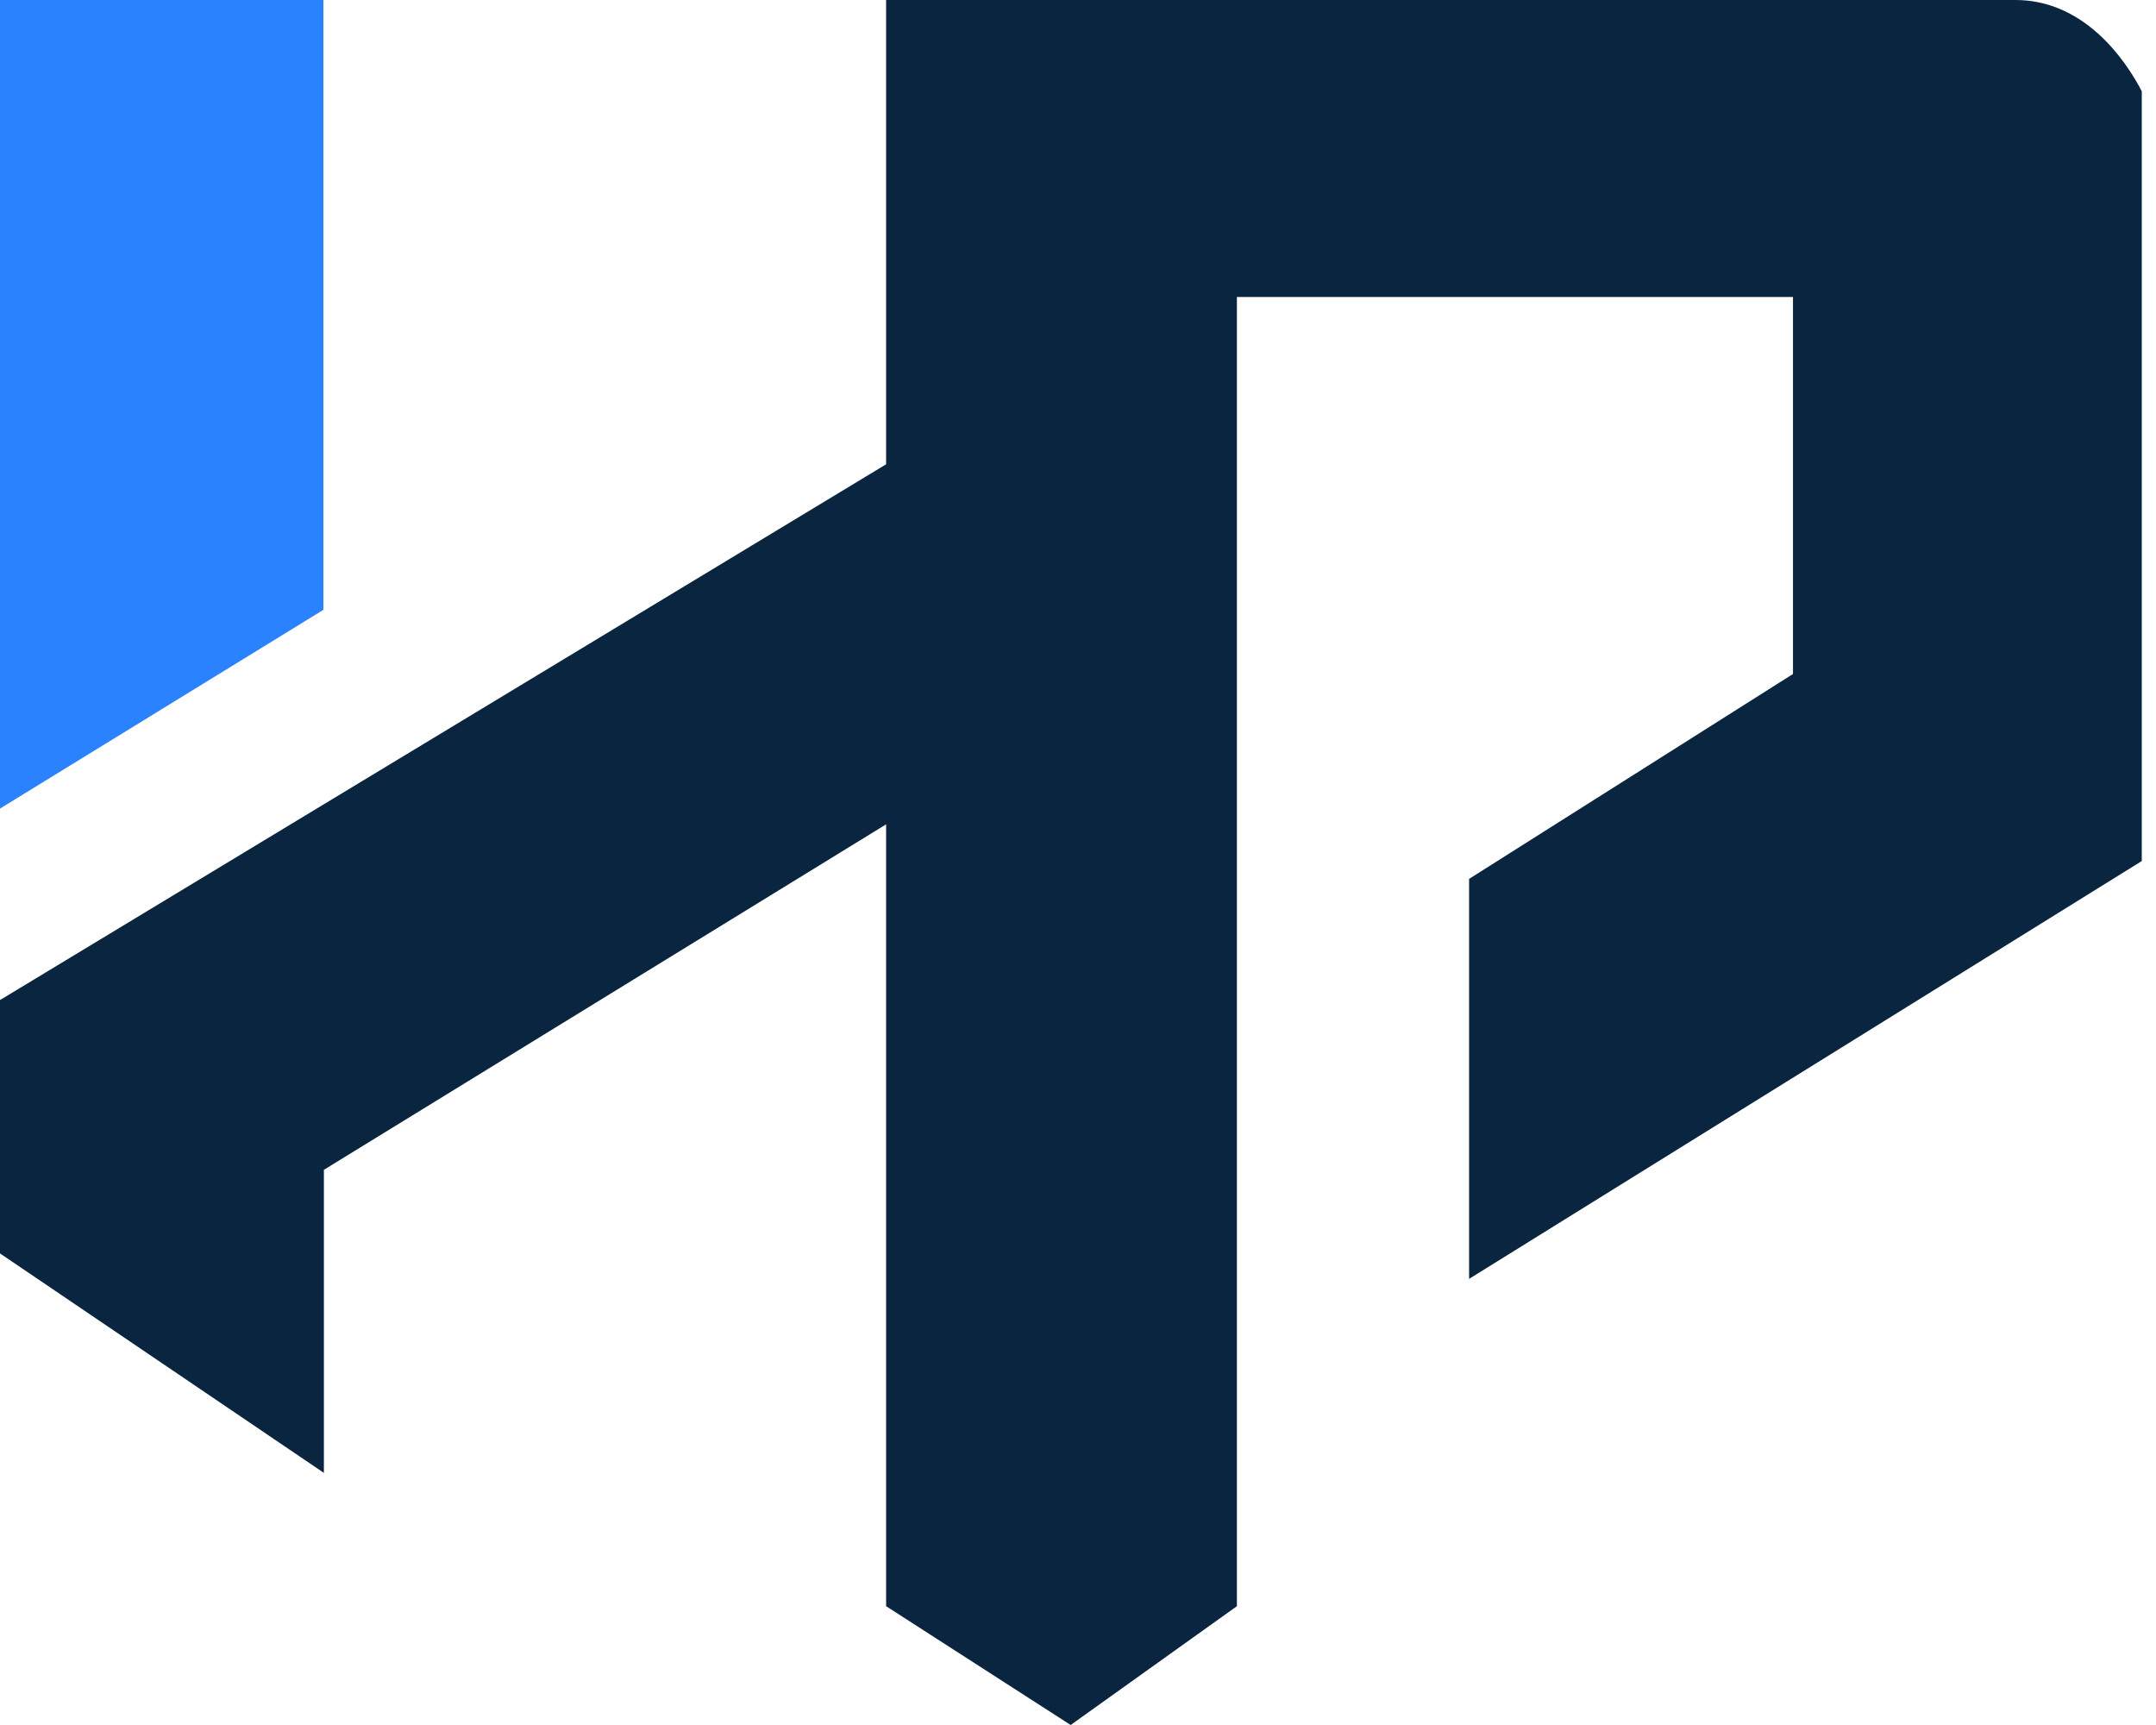 <svg width="40" height="32" viewBox="0 0 40 32" fill="none" xmlns="http://www.w3.org/2000/svg">
<g clip-path="url(#clip0_1_24)">
<path d="M0 23.252V18.552L16.44 8.613V0H37.392C38.511 0 39.274 0.853 39.691 1.608C39.939 2.057 40 2.577 40 3.09V15.809L27.256 23.724V16.304L33.265 12.503V5.509H22.948V29.796L19.864 32L16.44 29.796V15.292L6.009 21.701V27.323L0 23.252Z" fill="#0A2540"/>
<path d="M6 11.313L0 15V0H6V11.313Z" fill="#2A82FF"/>
</g>
<defs>
<clipPath id="clip0_1_24">
<rect width="39.736" height="32" fill="white"/>
</clipPath>
</defs>
</svg>
